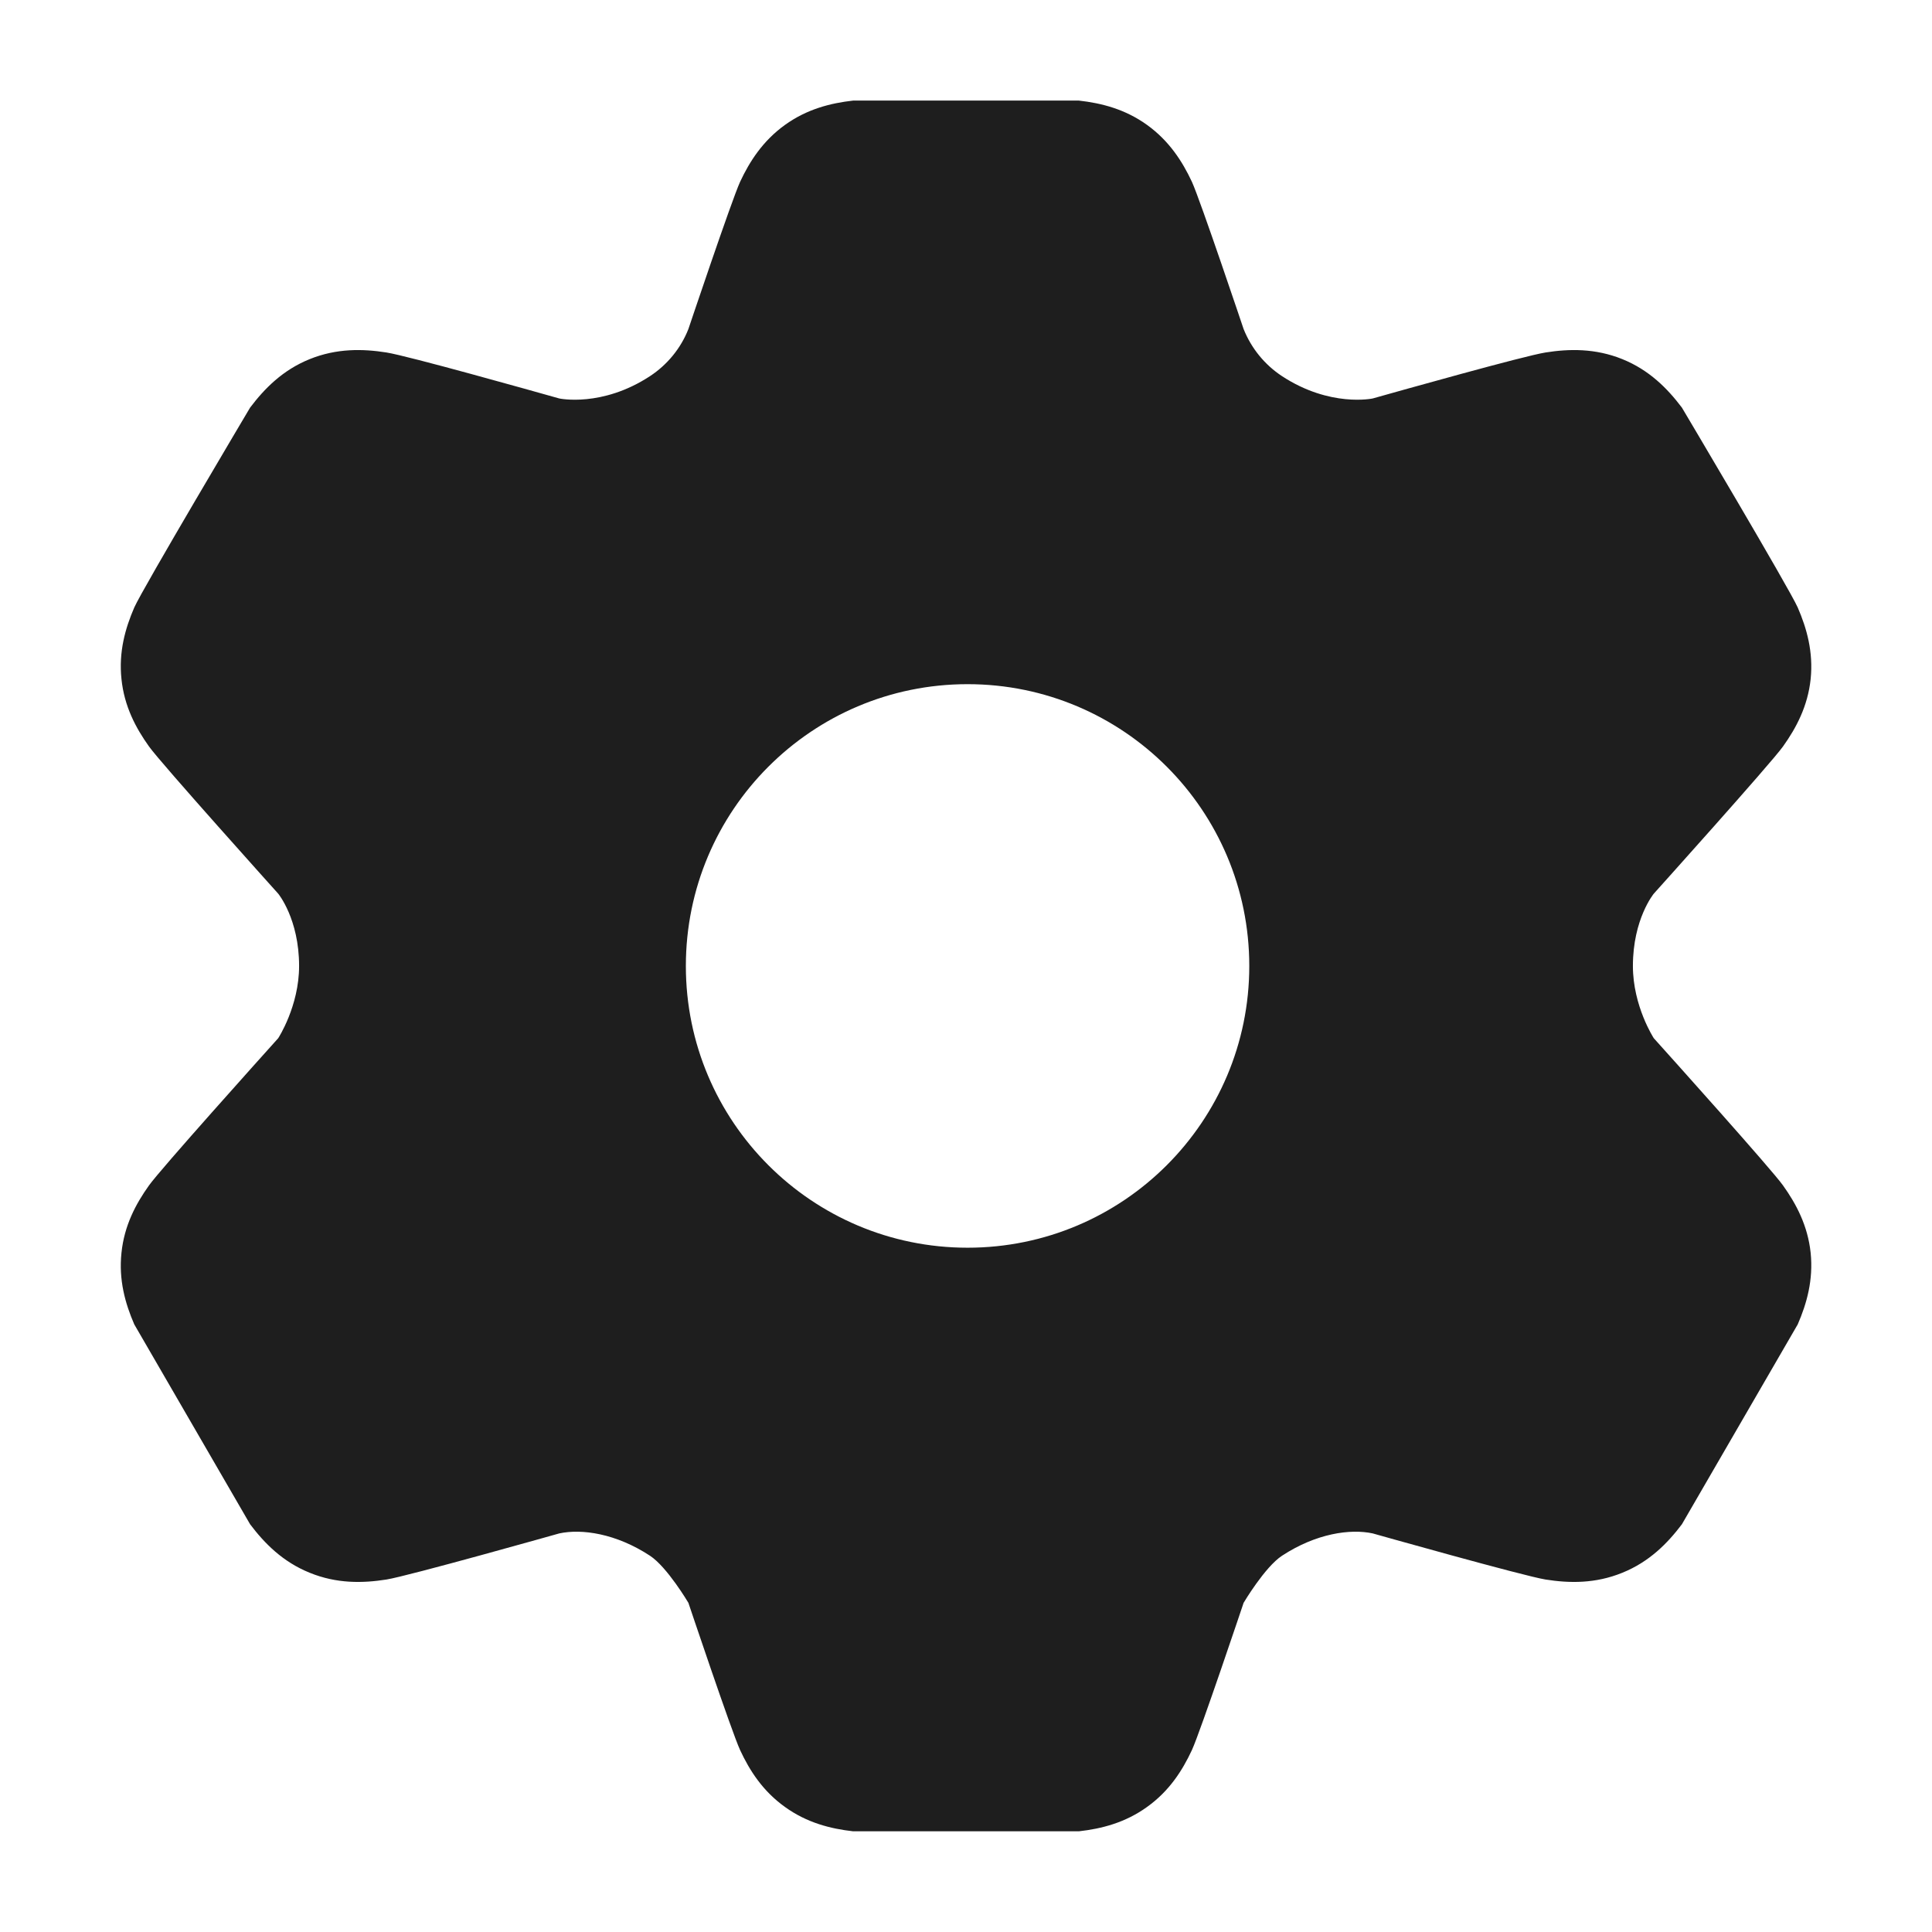 <svg width="16" height="16" viewBox="0 0 16 16" fill="none" xmlns="http://www.w3.org/2000/svg">
<path fill-rule="evenodd" clip-rule="evenodd" d="M6.5 14.964C6.683 15.096 6.879 15.145 7.065 15.166H8.935C9.121 15.145 9.317 15.096 9.5 14.964C9.683 14.833 9.792 14.663 9.871 14.493C9.941 14.341 10.299 13.274 10.299 13.274C10.299 13.274 10.474 12.978 10.617 12.884C10.899 12.699 11.183 12.659 11.368 12.699C11.368 12.699 12.622 13.053 12.8 13.081C12.996 13.112 13.212 13.116 13.435 13.025C13.658 12.935 13.809 12.782 13.929 12.623L14.888 10.968C14.963 10.795 15.018 10.6 14.995 10.375C14.971 10.15 14.876 9.971 14.766 9.817C14.668 9.68 13.839 8.757 13.696 8.598C13.696 8.598 13.523 8.333 13.523 8C13.523 7.61 13.696 7.401 13.696 7.401C13.696 7.401 14.668 6.32 14.766 6.182C14.876 6.028 14.971 5.849 14.995 5.624C15.018 5.399 14.963 5.204 14.888 5.031C14.82 4.876 13.929 3.376 13.929 3.376C13.809 3.217 13.658 3.064 13.435 2.974C13.212 2.884 12.996 2.888 12.8 2.919C12.622 2.947 11.588 3.238 11.368 3.3C11.368 3.3 11.015 3.376 10.617 3.115C10.474 3.021 10.363 2.885 10.299 2.725C10.299 2.725 9.941 1.659 9.871 1.506C9.792 1.337 9.683 1.167 9.5 1.035C9.317 0.903 9.121 0.854 8.935 0.833H7.065C6.879 0.854 6.683 0.903 6.5 1.035C6.317 1.167 6.208 1.337 6.129 1.506C6.059 1.659 5.701 2.725 5.701 2.725C5.638 2.885 5.526 3.021 5.383 3.115C4.985 3.376 4.632 3.3 4.632 3.3C4.412 3.238 3.378 2.947 3.2 2.919C3.003 2.888 2.788 2.884 2.565 2.974C2.342 3.064 2.191 3.217 2.071 3.376C2.071 3.376 1.18 4.876 1.112 5.031C1.037 5.204 0.982 5.399 1.006 5.624C1.029 5.849 1.124 6.028 1.234 6.182C1.332 6.32 2.304 7.401 2.304 7.401C2.304 7.401 2.477 7.61 2.477 8C2.477 8.333 2.304 8.598 2.304 8.598C2.161 8.757 1.332 9.68 1.234 9.817C1.124 9.971 1.029 10.15 1.006 10.375C0.982 10.6 1.037 10.795 1.112 10.968L2.071 12.623C2.191 12.782 2.342 12.935 2.565 13.025C2.788 13.116 3.003 13.112 3.2 13.081C3.378 13.053 4.632 12.699 4.632 12.699C4.817 12.659 5.101 12.699 5.383 12.884C5.526 12.978 5.701 13.274 5.701 13.274C5.701 13.274 6.059 14.341 6.129 14.493C6.208 14.663 6.317 14.833 6.5 14.964ZM8.013 10.333C9.302 10.333 10.346 9.288 10.346 8C10.346 6.711 9.302 5.666 8.013 5.666C6.724 5.666 5.68 6.711 5.68 8C5.68 9.288 6.724 10.333 8.013 10.333Z" fill="black" fill-opacity="0.88"/>
</svg>
